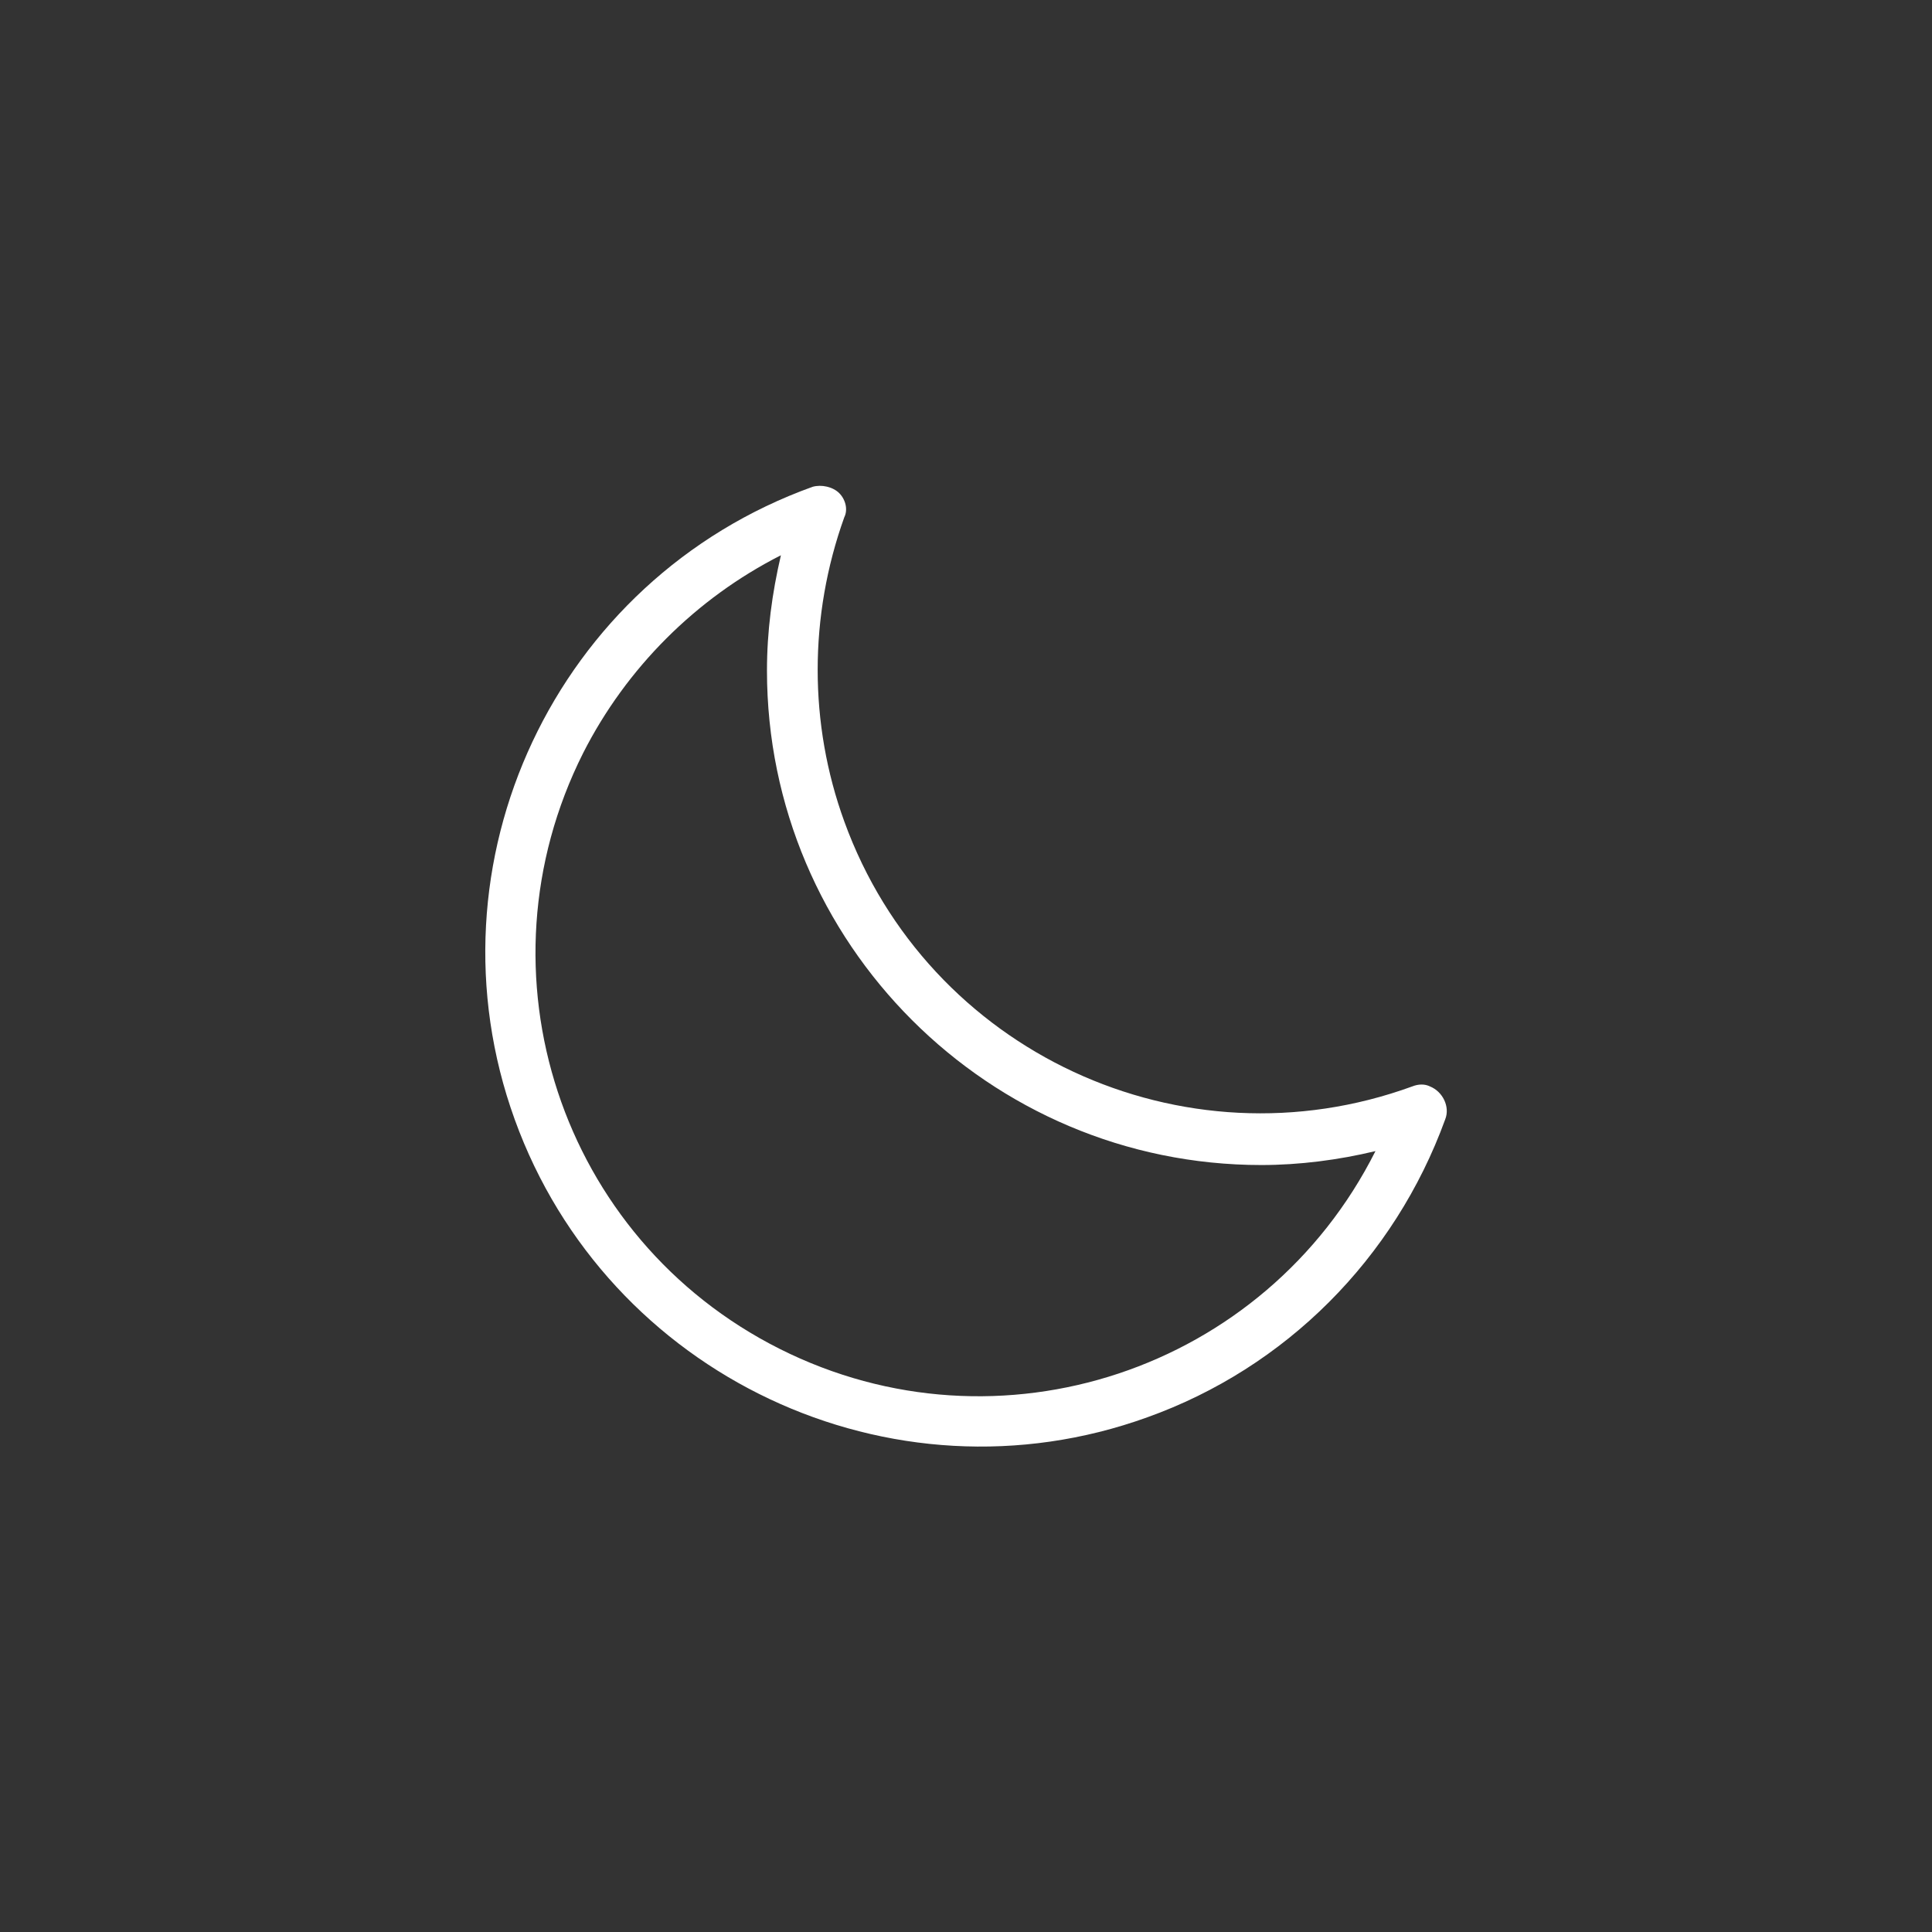<?xml version="1.0" encoding="utf-8"?>
<!-- Generator: Adobe Illustrator 26.1.0, SVG Export Plug-In . SVG Version: 6.00 Build 0)  -->
<svg version="1.1" id="Calque_1" xmlns="http://www.w3.org/2000/svg" xmlns:xlink="http://www.w3.org/1999/xlink" x="0px" y="0px"
	 viewBox="0 0 152.4 152.4" style="enable-background:new 0 0 152.4 152.4;" xml:space="preserve">
<rect x="0" y="0" width="152.4" height="152.4" fill="#333333" stroke="none"/>
<style type="text/css">
	.st0{fill:#FFFFFF;}
</style>
<path class="st0" d="M66.2,38.9c-0.5-0.5-1.4-0.7-2.1-0.5c-20.3,7.3-30.8,29.7-23.5,49.9s29.7,30.8,49.9,23.5
	c10.9-3.9,19.5-12.5,23.5-23.5c0.4-1-0.2-2.2-1.2-2.6c-0.4-0.2-0.9-0.2-1.4,0C93.3,92.3,73.2,83,66.6,64.8c-2.8-7.7-2.8-16.2,0-24
	C66.9,40.2,66.7,39.4,66.2,38.9z M99.5,91.9c3,0,6.1-0.4,9-1.1c-8.7,17.3-29.7,24.3-47,15.6S37.3,76.7,46,59.4
	c3.4-6.7,8.9-12.2,15.6-15.6c-0.7,3-1.1,6-1.1,9.1C60.5,74.4,78,91.9,99.5,91.9z"/>
</svg>
